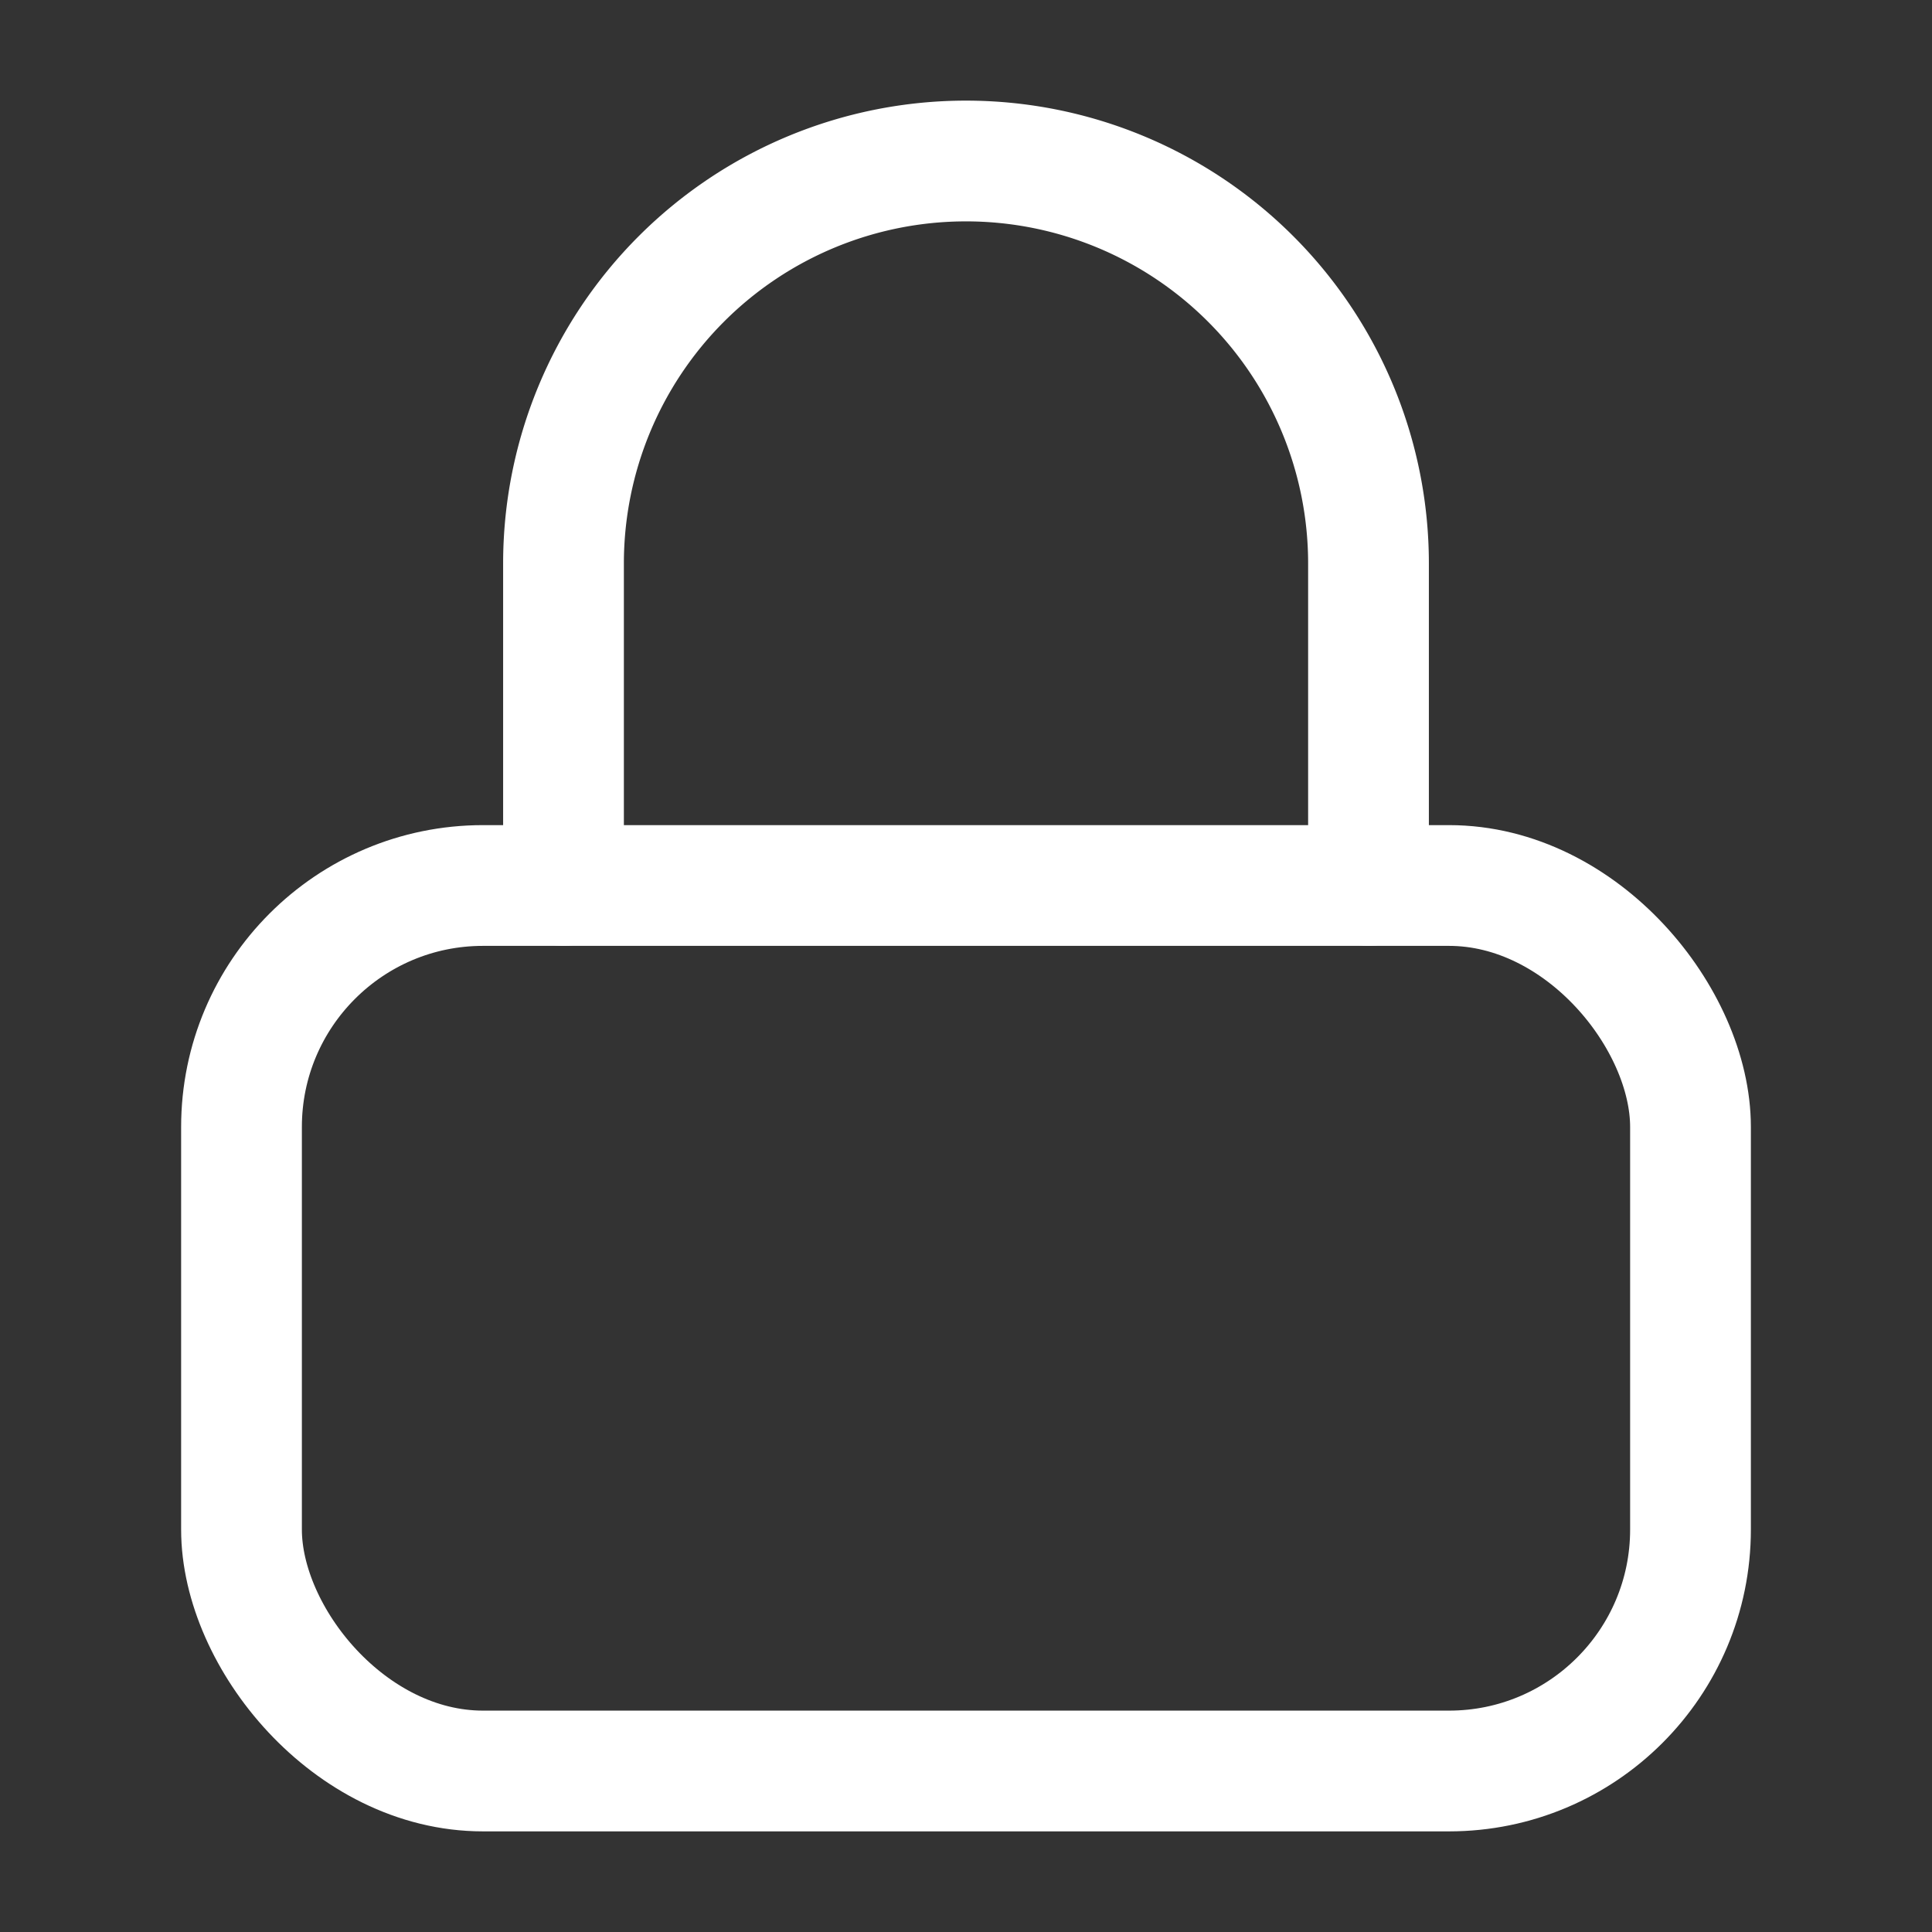 <svg xmlns="http://www.w3.org/2000/svg" width="48" height="48" fill="none"><rect width="100%" height="100%" fill="#333333" stroke="none"/><rect width="36" height="22" x="6" y="22" stroke="#fff" stroke-linecap="round" stroke-linejoin="round" stroke-width="3" rx="6"/><path stroke="#fff" stroke-linecap="round" stroke-linejoin="round" stroke-width="3" d="M14 22v-8a10 10 0 0 1 20 0v8"/></svg>